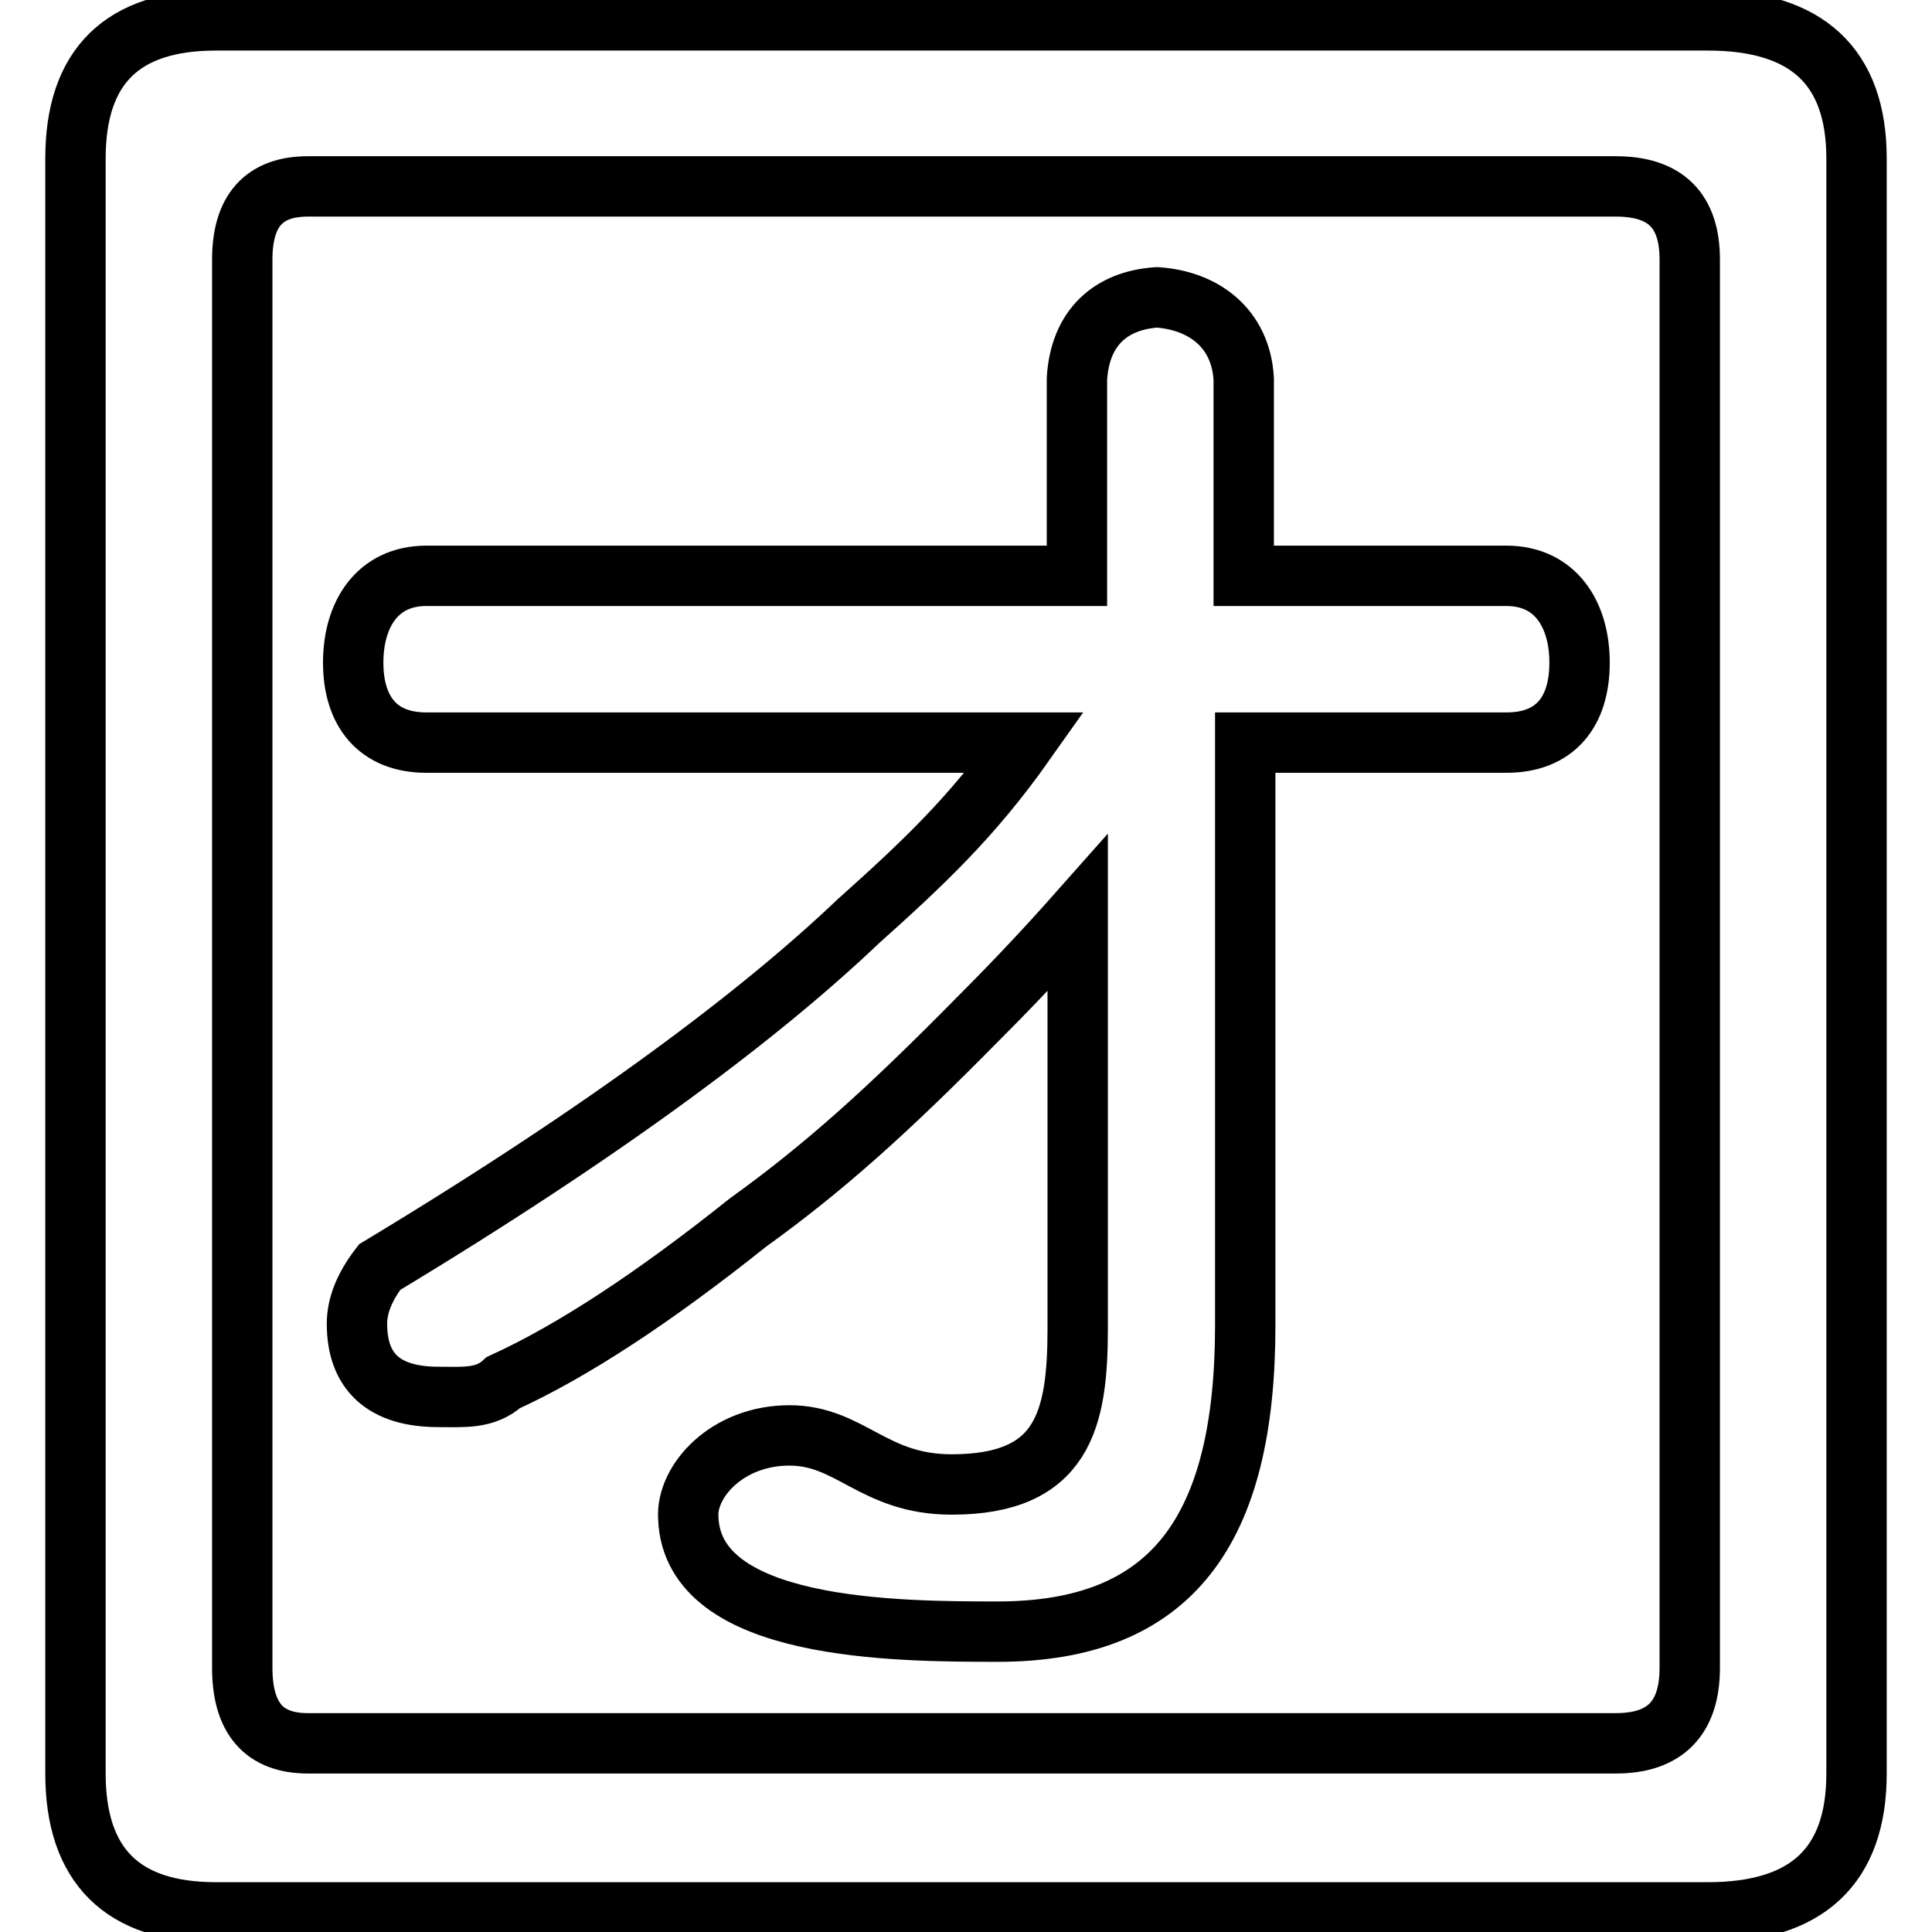 <?xml version="1.0" encoding="utf-8"?>
<!-- Svg Vector Icons : http://www.onlinewebfonts.com/icon -->
<!DOCTYPE svg PUBLIC "-//W3C//DTD SVG 1.1//EN" "http://www.w3.org/Graphics/SVG/1.1/DTD/svg11.dtd">
<svg version="1.1" xmlns="http://www.w3.org/2000/svg" xmlns:xlink="http://www.w3.org/1999/xlink" x="0px" y="0px" viewBox="0 0 256 256" enable-background="new 0 0 256 256" xml:space="preserve">
<g> <path stroke-width="8" fill-opacity="0" stroke="#000000"  d="M10,21v214c0,12.2,6.2,18.4,18.6,18.4h197.7c13.1,0,19.7-6.1,19.7-18.4V21c0-12.2-6.6-18.3-19.7-18.3H28.6 C16.2,2.7,10,8.8,10,21L10,21z M40.8,231c-5.8,0-8.7-3.3-8.7-10V34.4c0-6.5,2.9-9.7,8.7-9.7h173.3c6.6,0,9.8,3.2,9.8,9.7V221 c0,6.7-3.3,10-9.8,10H40.8z M164.8,76.3V50.2c-0.4-6.8-5.4-10.4-11.5-10.8c-6.1,0.4-10.2,4-10.6,10.8v26.1H56.5 c-6.5,0-9.7,5.1-9.7,11.5c0,6.4,3.2,10.6,9.7,10.6h79.3c-7,9.9-13.5,16-22.1,23.7c-12.7,12.1-32.9,27.4-63.4,45.8 c-2,2.6-3,5.1-3,7.5c0,6.4,3.6,9.7,10.8,9.7c3.3,0,6.2,0.3,8.6-1.9c9.2-4.2,20-11.3,32.4-21.2c10-7.2,18.4-14.7,30.7-27.2 c4.8-4.8,9.1-9.4,13-13.8v55c0,12.1-1.9,20.7-16.7,20.7c-10.4,0-13.4-6.5-21.5-6.5c-8.3,0-13.7,6.1-13.4,10.9 c0.5,15,27.5,15.1,41,15.1c23.1,0,32.8-13.4,32.8-40.6V98.4h34.6c6.5,0,9.7-4.1,9.7-10.6c0-6.4-3.2-11.5-9.7-11.5L164.8,76.3 L164.8,76.3z"/></g>
</svg>